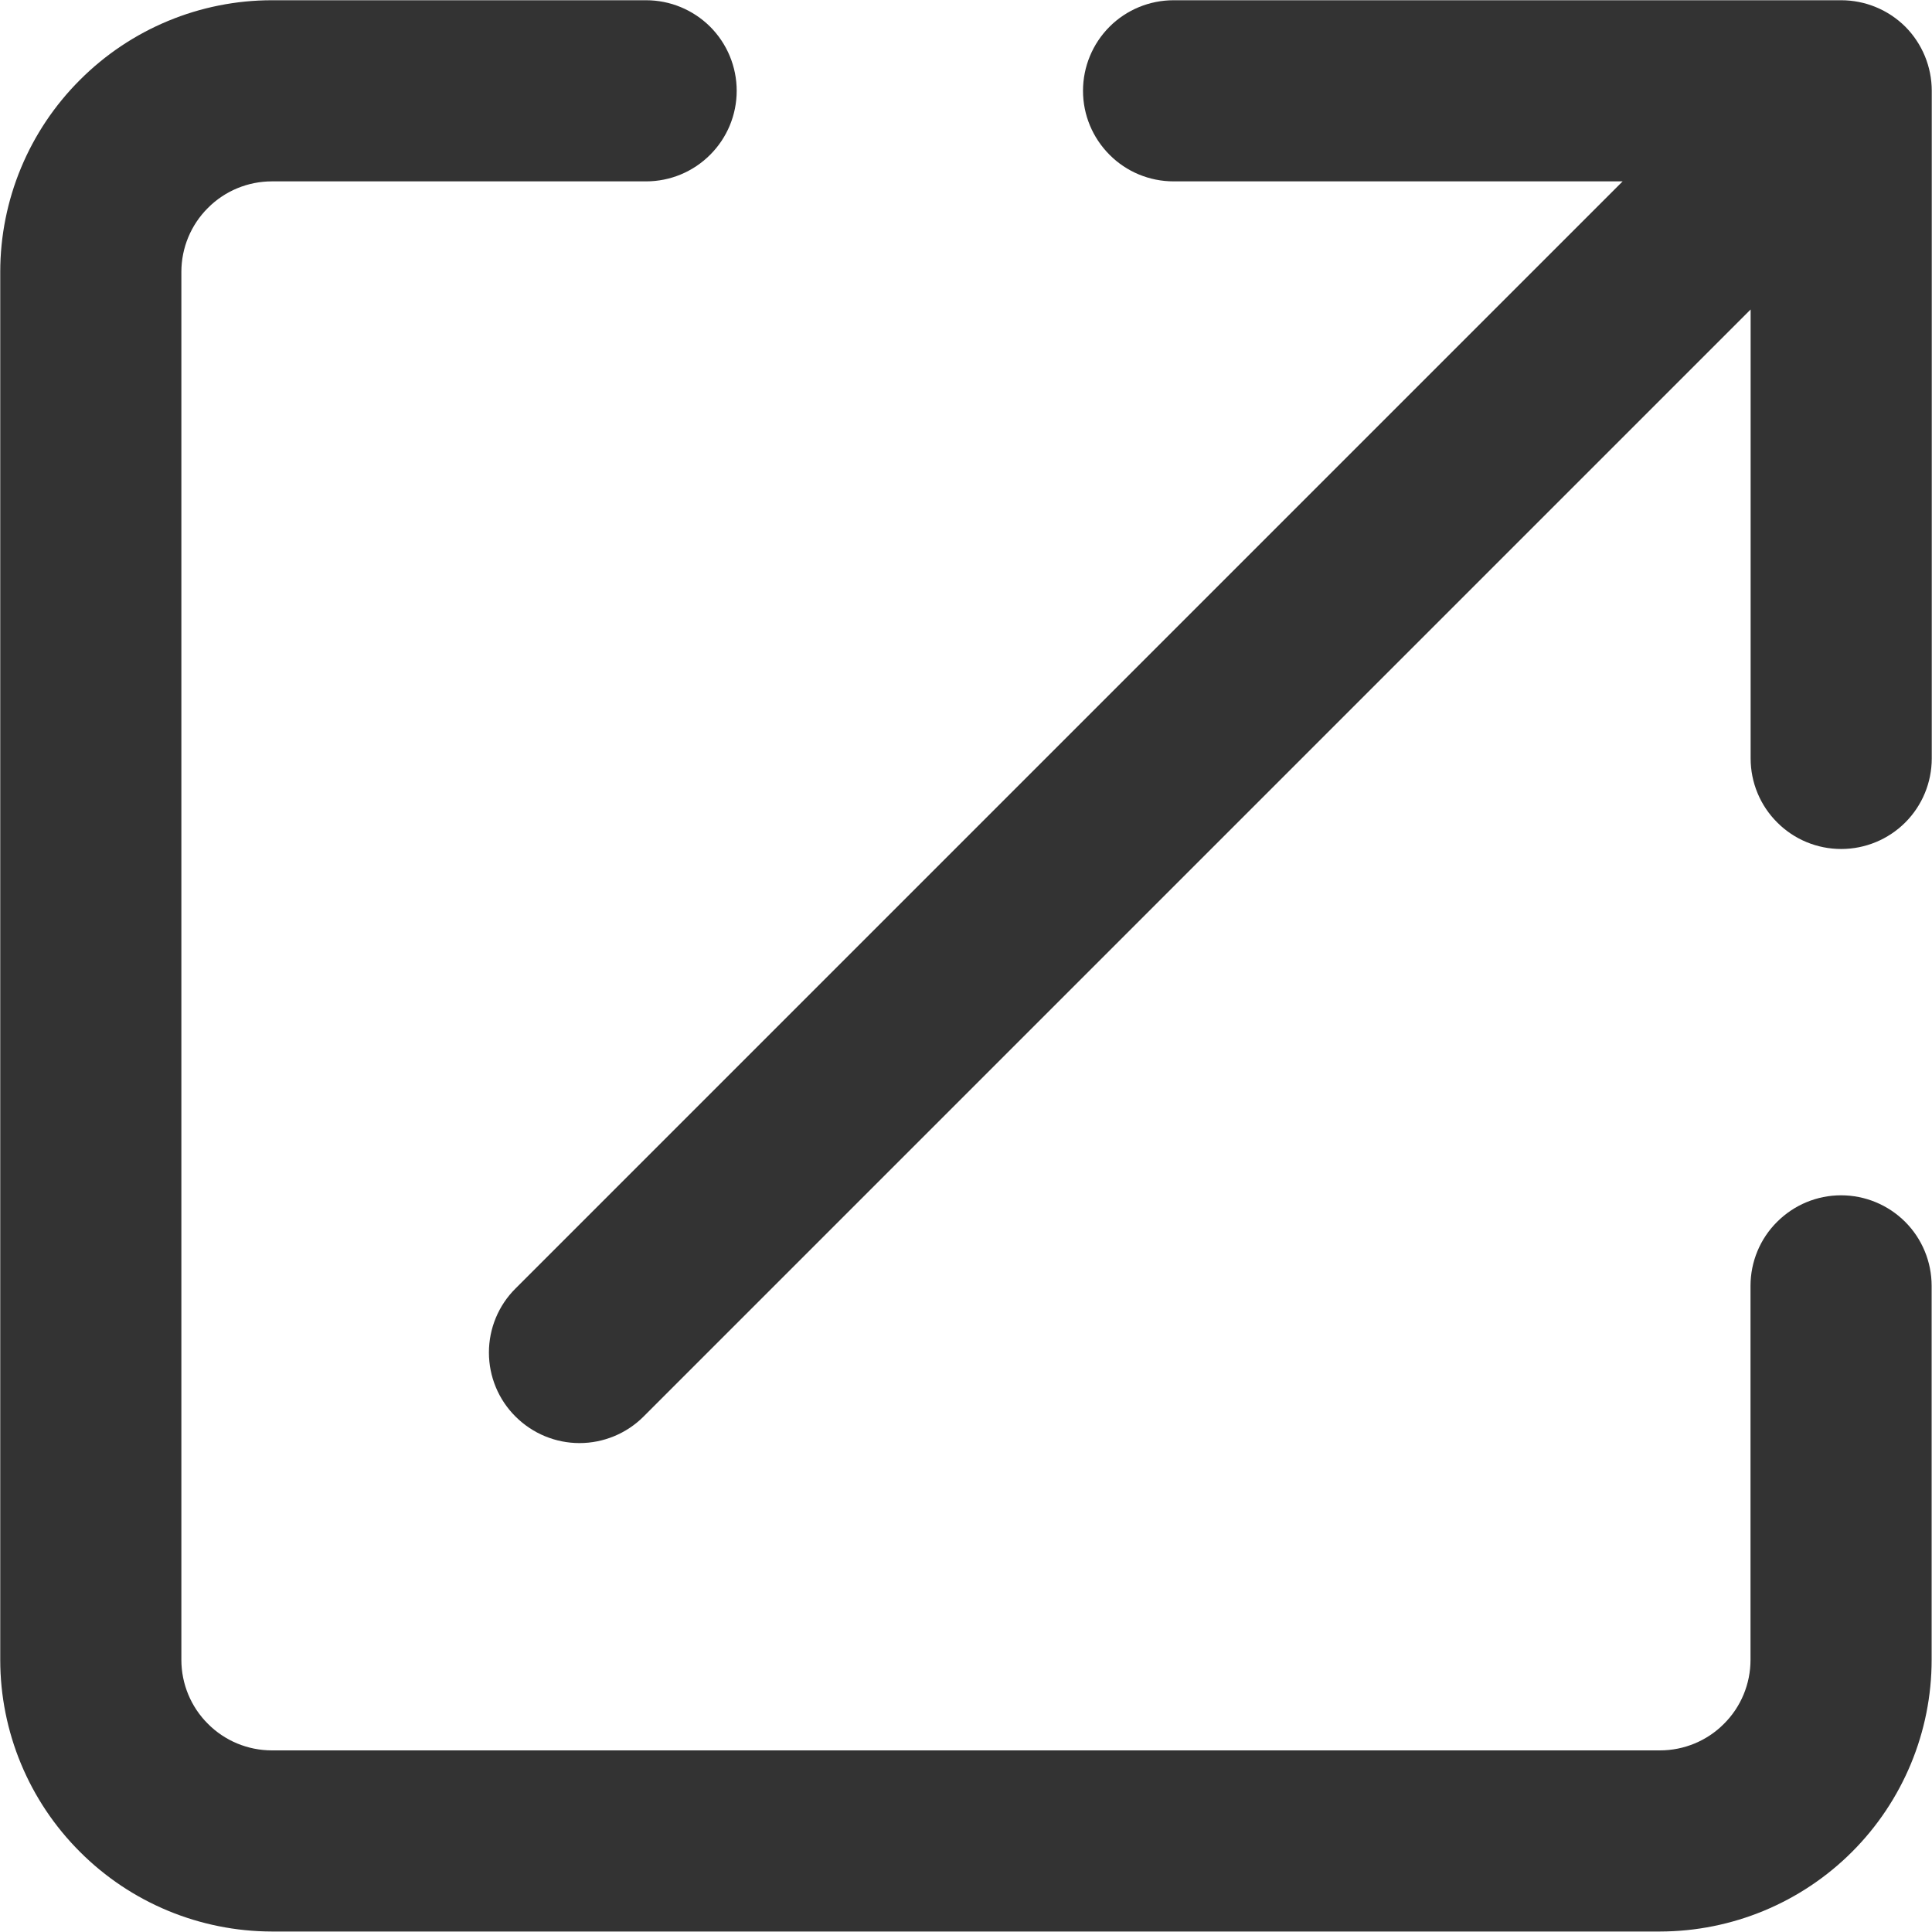 <svg width="16" height="16" viewBox="0 0 16 16" fill="none" xmlns="http://www.w3.org/2000/svg">
<g clip-path="url(#clip0_3413_2054)">
<path d="M15.248 0.002H9.719C9.52 0.002 9.329 0.081 9.189 0.221C9.048 0.362 8.969 0.553 8.969 0.752C8.969 0.951 9.048 1.141 9.189 1.282C9.329 1.423 9.52 1.502 9.719 1.502H13.438L4.269 10.671C4.128 10.811 4.049 11.002 4.049 11.201C4.049 11.4 4.128 11.591 4.269 11.731C4.41 11.872 4.601 11.951 4.799 11.951C4.998 11.951 5.189 11.872 5.33 11.731L14.498 2.563V6.281C14.498 6.48 14.577 6.671 14.718 6.811C14.858 6.952 15.049 7.031 15.248 7.031C15.447 7.031 15.638 6.952 15.779 6.811C15.919 6.671 15.998 6.48 15.998 6.281V0.752C15.998 0.553 15.919 0.362 15.779 0.221C15.638 0.081 15.447 0.002 15.248 0.002Z" fill="#333333"/>
<path d="M13.747 15.996H2.252C1.655 15.995 1.083 15.758 0.662 15.336C0.24 14.915 0.002 14.343 0.002 13.746V2.252C0.002 1.655 0.24 1.083 0.662 0.662C1.083 0.24 1.655 0.002 2.252 0.002H5.351C5.55 0.002 5.74 0.081 5.881 0.221C6.022 0.362 6.101 0.553 6.101 0.752C6.101 0.951 6.022 1.141 5.881 1.282C5.74 1.423 5.55 1.502 5.351 1.502H2.252C2.053 1.502 1.862 1.581 1.722 1.722C1.581 1.862 1.502 2.053 1.502 2.252V13.746C1.502 13.945 1.581 14.136 1.722 14.276C1.862 14.417 2.053 14.496 2.252 14.496H13.747C13.946 14.496 14.137 14.417 14.277 14.276C14.418 14.136 14.497 13.945 14.497 13.746V10.649C14.497 10.45 14.576 10.259 14.717 10.119C14.858 9.978 15.048 9.899 15.247 9.899C15.446 9.899 15.637 9.978 15.778 10.119C15.918 10.259 15.997 10.45 15.997 10.649V13.746C15.997 14.343 15.759 14.915 15.338 15.336C14.916 15.758 14.344 15.995 13.747 15.996Z" fill="#333333"/>
</g>
<defs>
<clipPath id="clip0_3413_2054">
<rect width="16" height="16" fill="white"/>
</clipPath>
</defs>
</svg>
